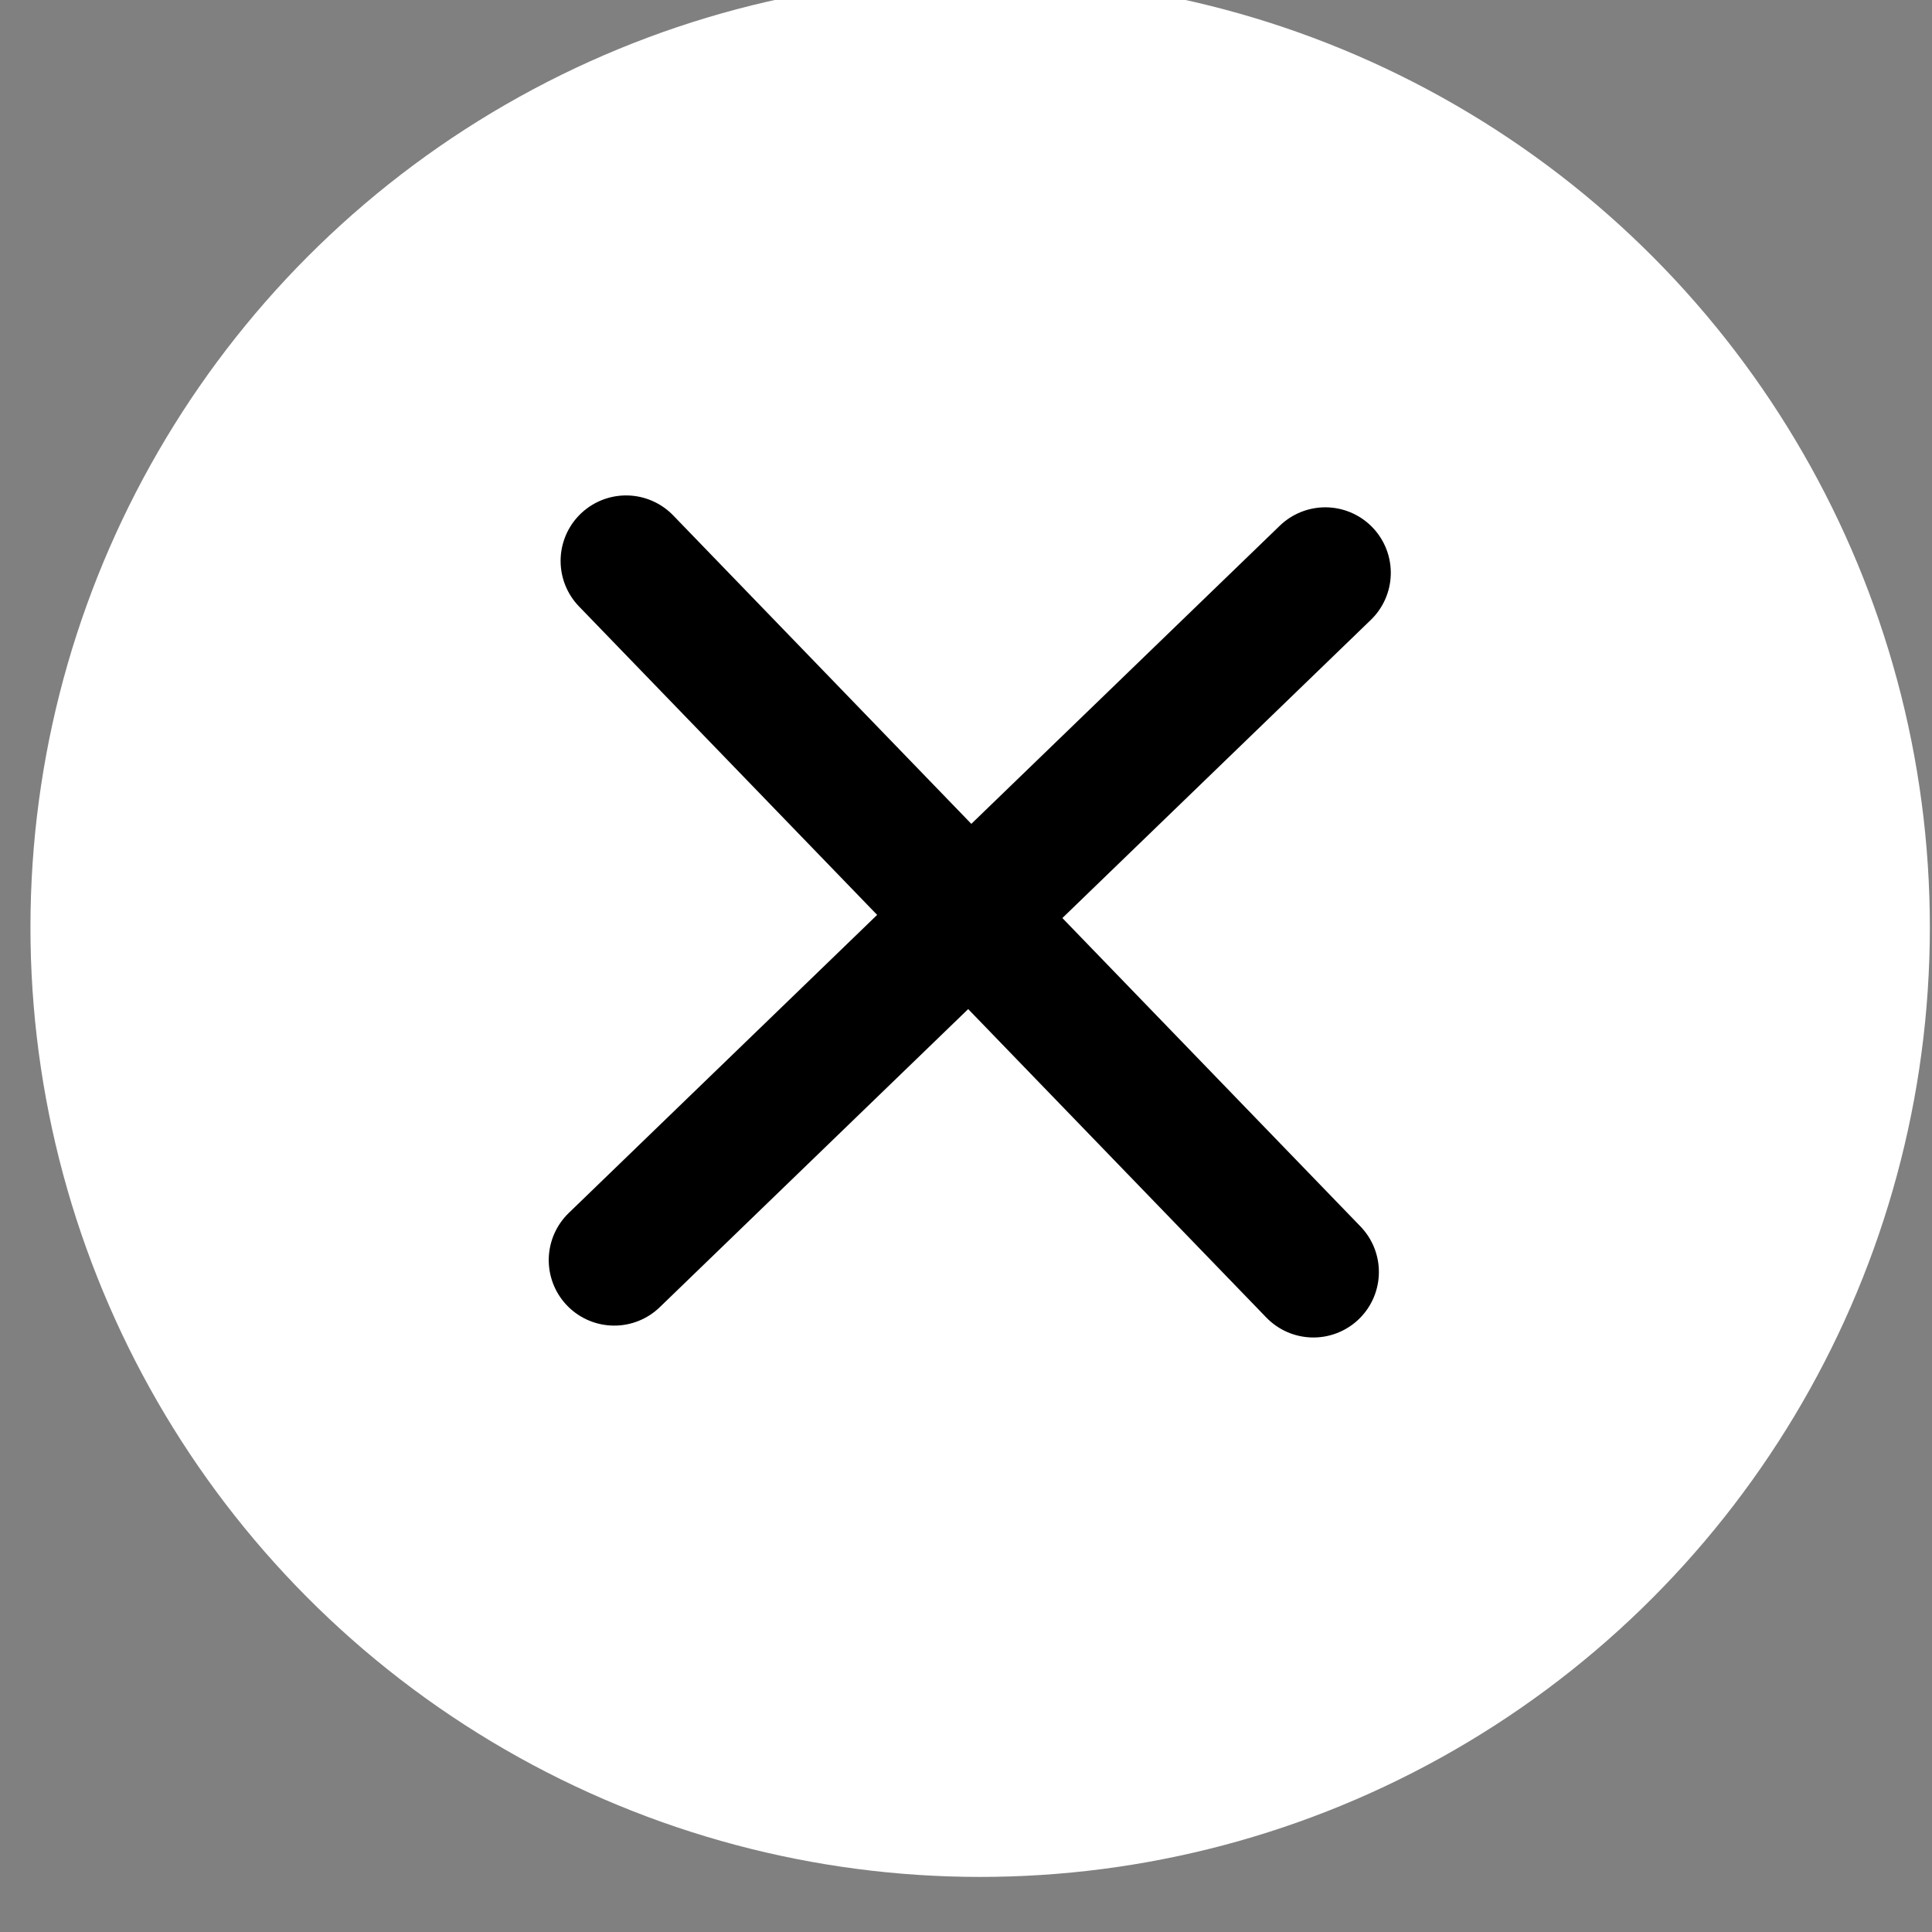 <svg xmlns="http://www.w3.org/2000/svg" width="29.502" height="29.502" viewBox="0 0 29.502 29.502">
  <rect x="0" y="0" width="29.502" height="29.502" fill="#808080" stroke="none"/>
  <g id="Group_12257" data-name="Group 12257" transform="matrix(1, 0.017, -0.017, 1, -1304.161, -41.977)">
    <circle id="Ellipse_108" data-name="Ellipse 108" cx="14.5" cy="14.5" r="14.5" transform="translate(1305.201 19.201)" fill="#fff"/>
    <g id="Group_12221" data-name="Group 12221" transform="translate(1314.201 28.201)">
      <line id="Line_14" data-name="Line 14" y2="15.099" transform="translate(10.677 0) rotate(45)" fill="none" stroke="#000" stroke-linecap="round" stroke-width="2"/>
      <line id="Line_15" data-name="Line 15" y2="15.099" transform="translate(0 0) rotate(-45)" fill="none" stroke="#000" stroke-linecap="round" stroke-width="2"/>
    </g>
  </g>
</svg>
